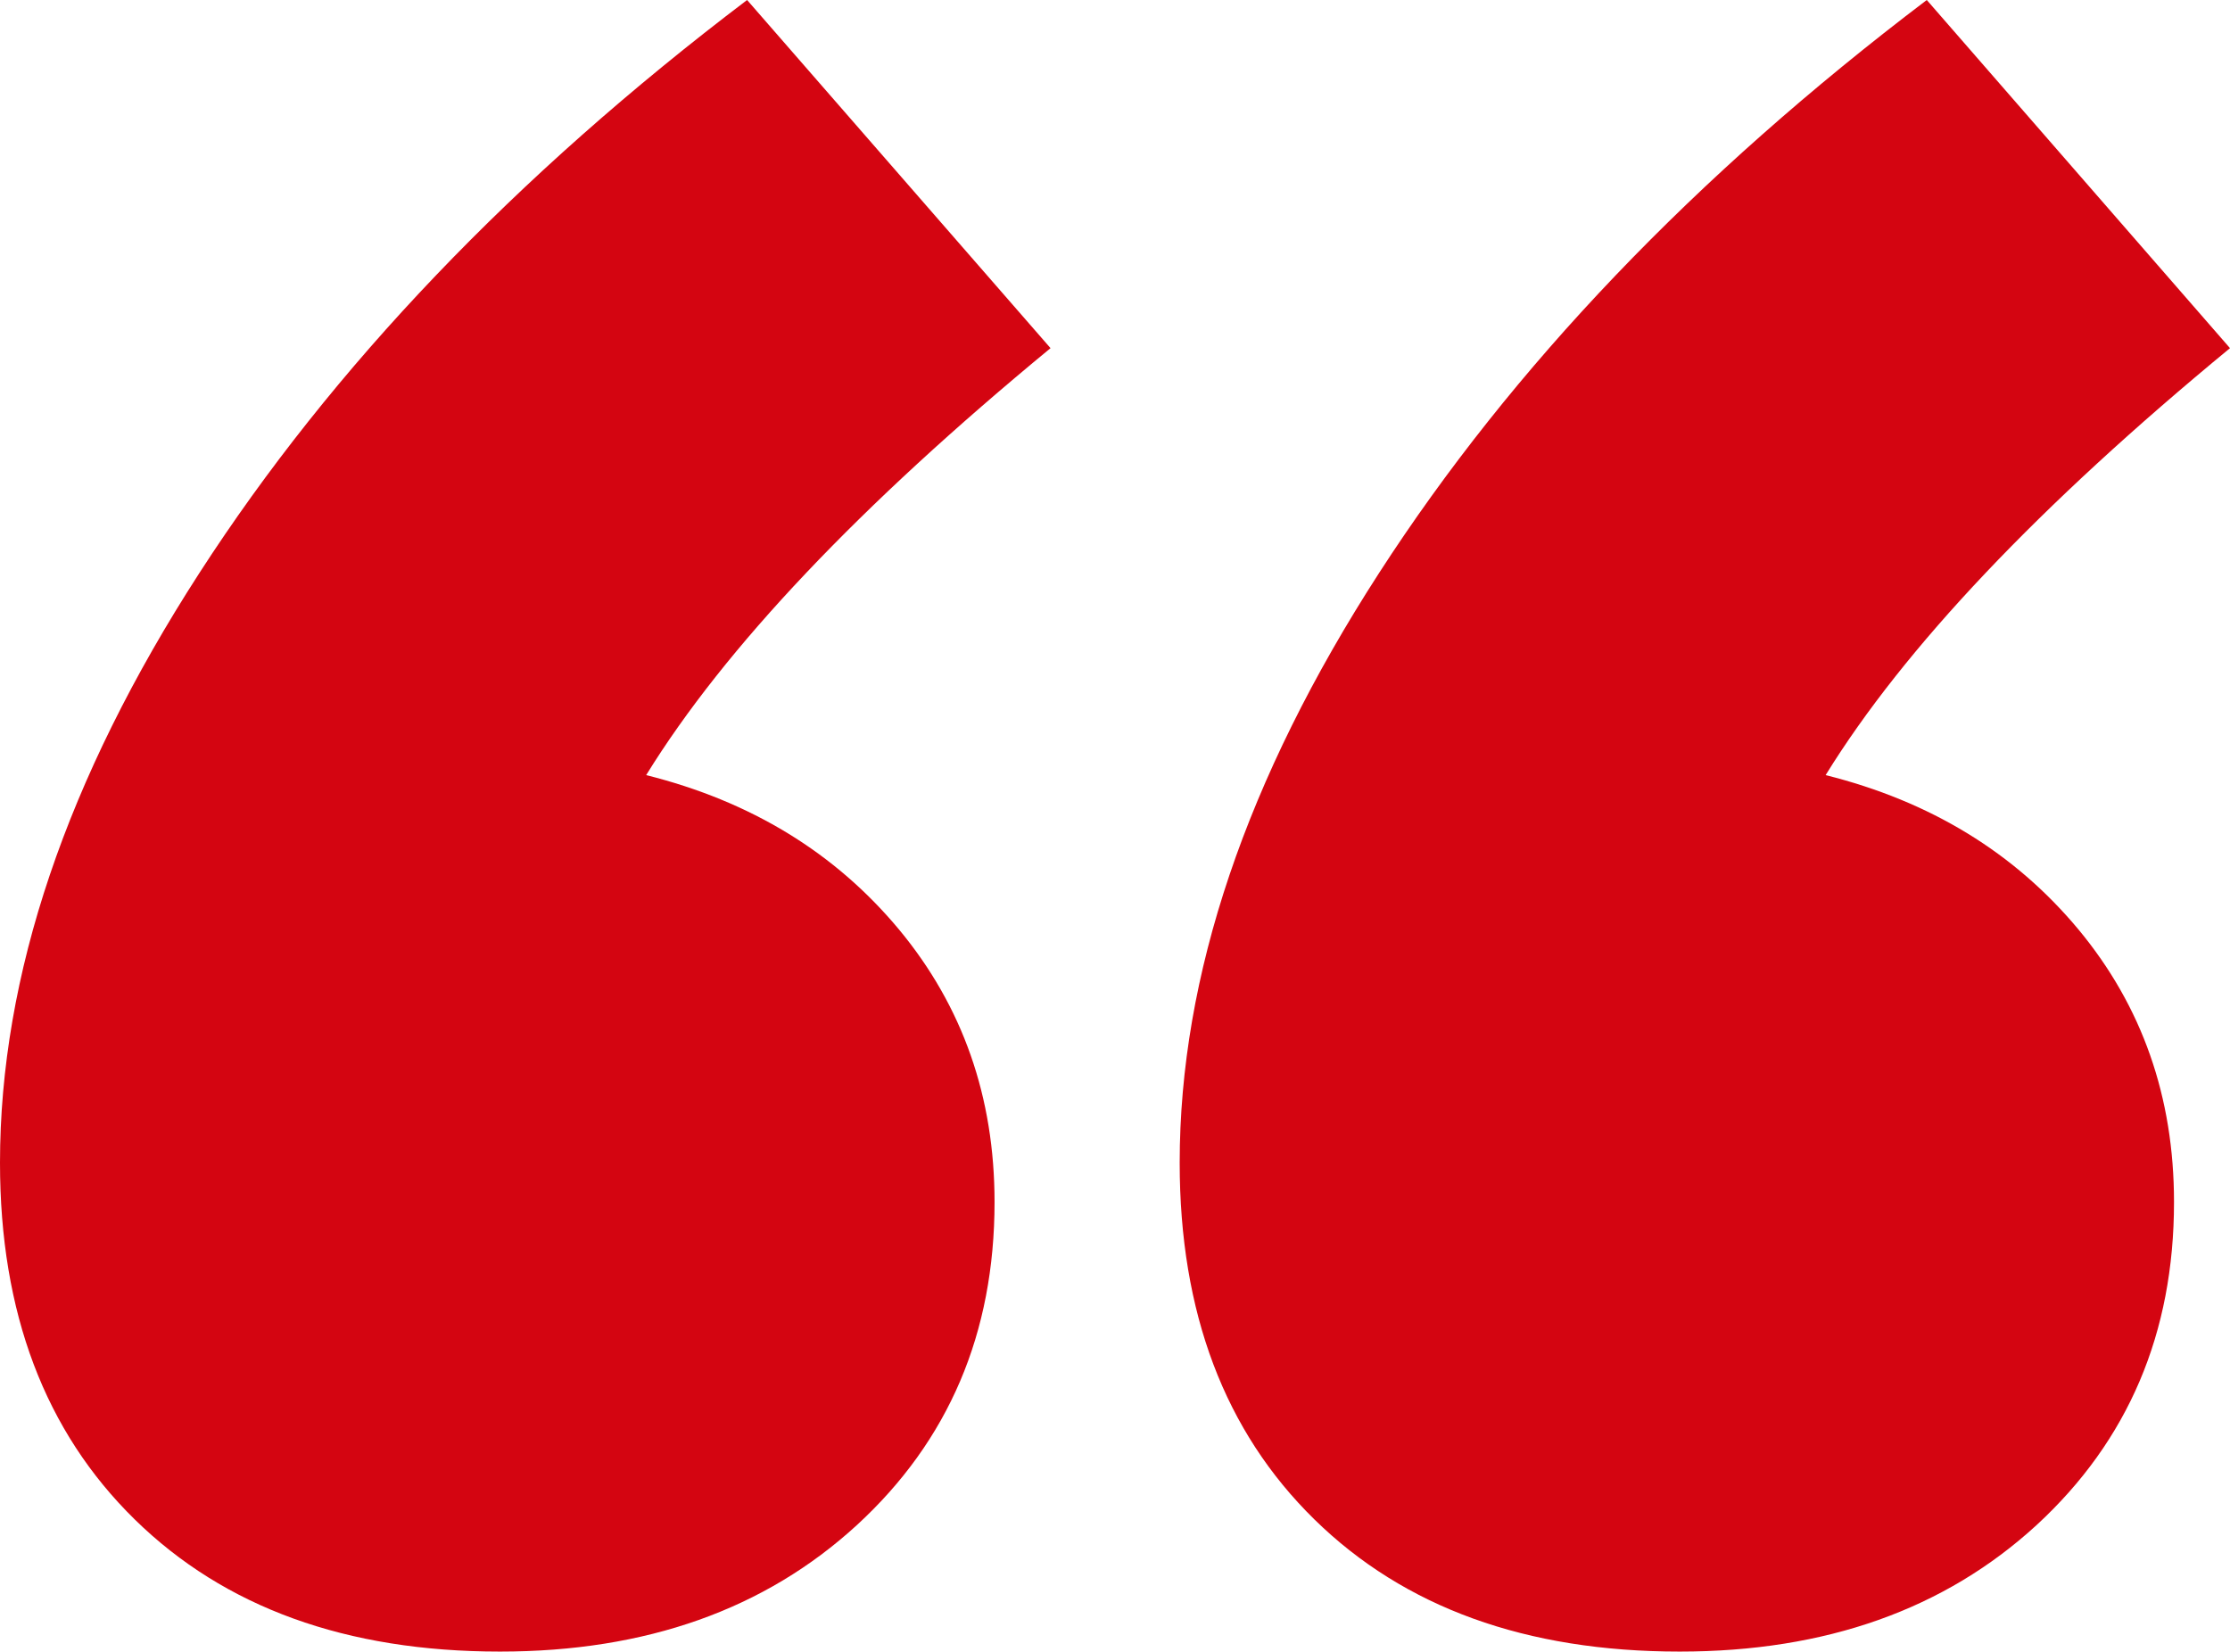 <?xml version="1.0" encoding="UTF-8"?>
<svg id="Layer_2" data-name="Layer 2" xmlns="http://www.w3.org/2000/svg" viewBox="0 0 98.77 73.15">
  <defs>
    <style>
      .cls-1 {
        fill: #d40511;
      }
    </style>
  </defs>
  <g id="Body">
    <path class="cls-1" d="m22.14,73.15c-6.8,0-12.19-1.95-16.17-5.85-3.98-3.9-5.97-9.16-5.97-15.8,0-8.29,2.94-17,8.83-26.12C14.72,16.26,22.8,7.8,33.09,0l13.44,15.42c-8.46,6.97-14.43,13.27-17.91,18.91,4.64,1.16,8.37,3.44,11.2,6.84,2.82,3.4,4.23,7.42,4.23,12.07,0,5.81-2.03,10.57-6.1,14.31-4.07,3.73-9.33,5.6-15.8,5.6Zm52.25,0c-6.8,0-12.19-1.95-16.17-5.85-3.98-3.9-5.97-9.16-5.97-15.8,0-8.29,2.94-17,8.83-26.12,5.89-9.12,13.97-17.58,24.26-25.38l13.43,15.42c-8.46,6.97-14.43,13.27-17.91,18.91,4.64,1.16,8.37,3.44,11.2,6.84,2.82,3.4,4.23,7.42,4.23,12.07,0,5.81-2.03,10.57-6.09,14.31-4.07,3.73-9.33,5.6-15.8,5.6Z"/>
  </g>
</svg>